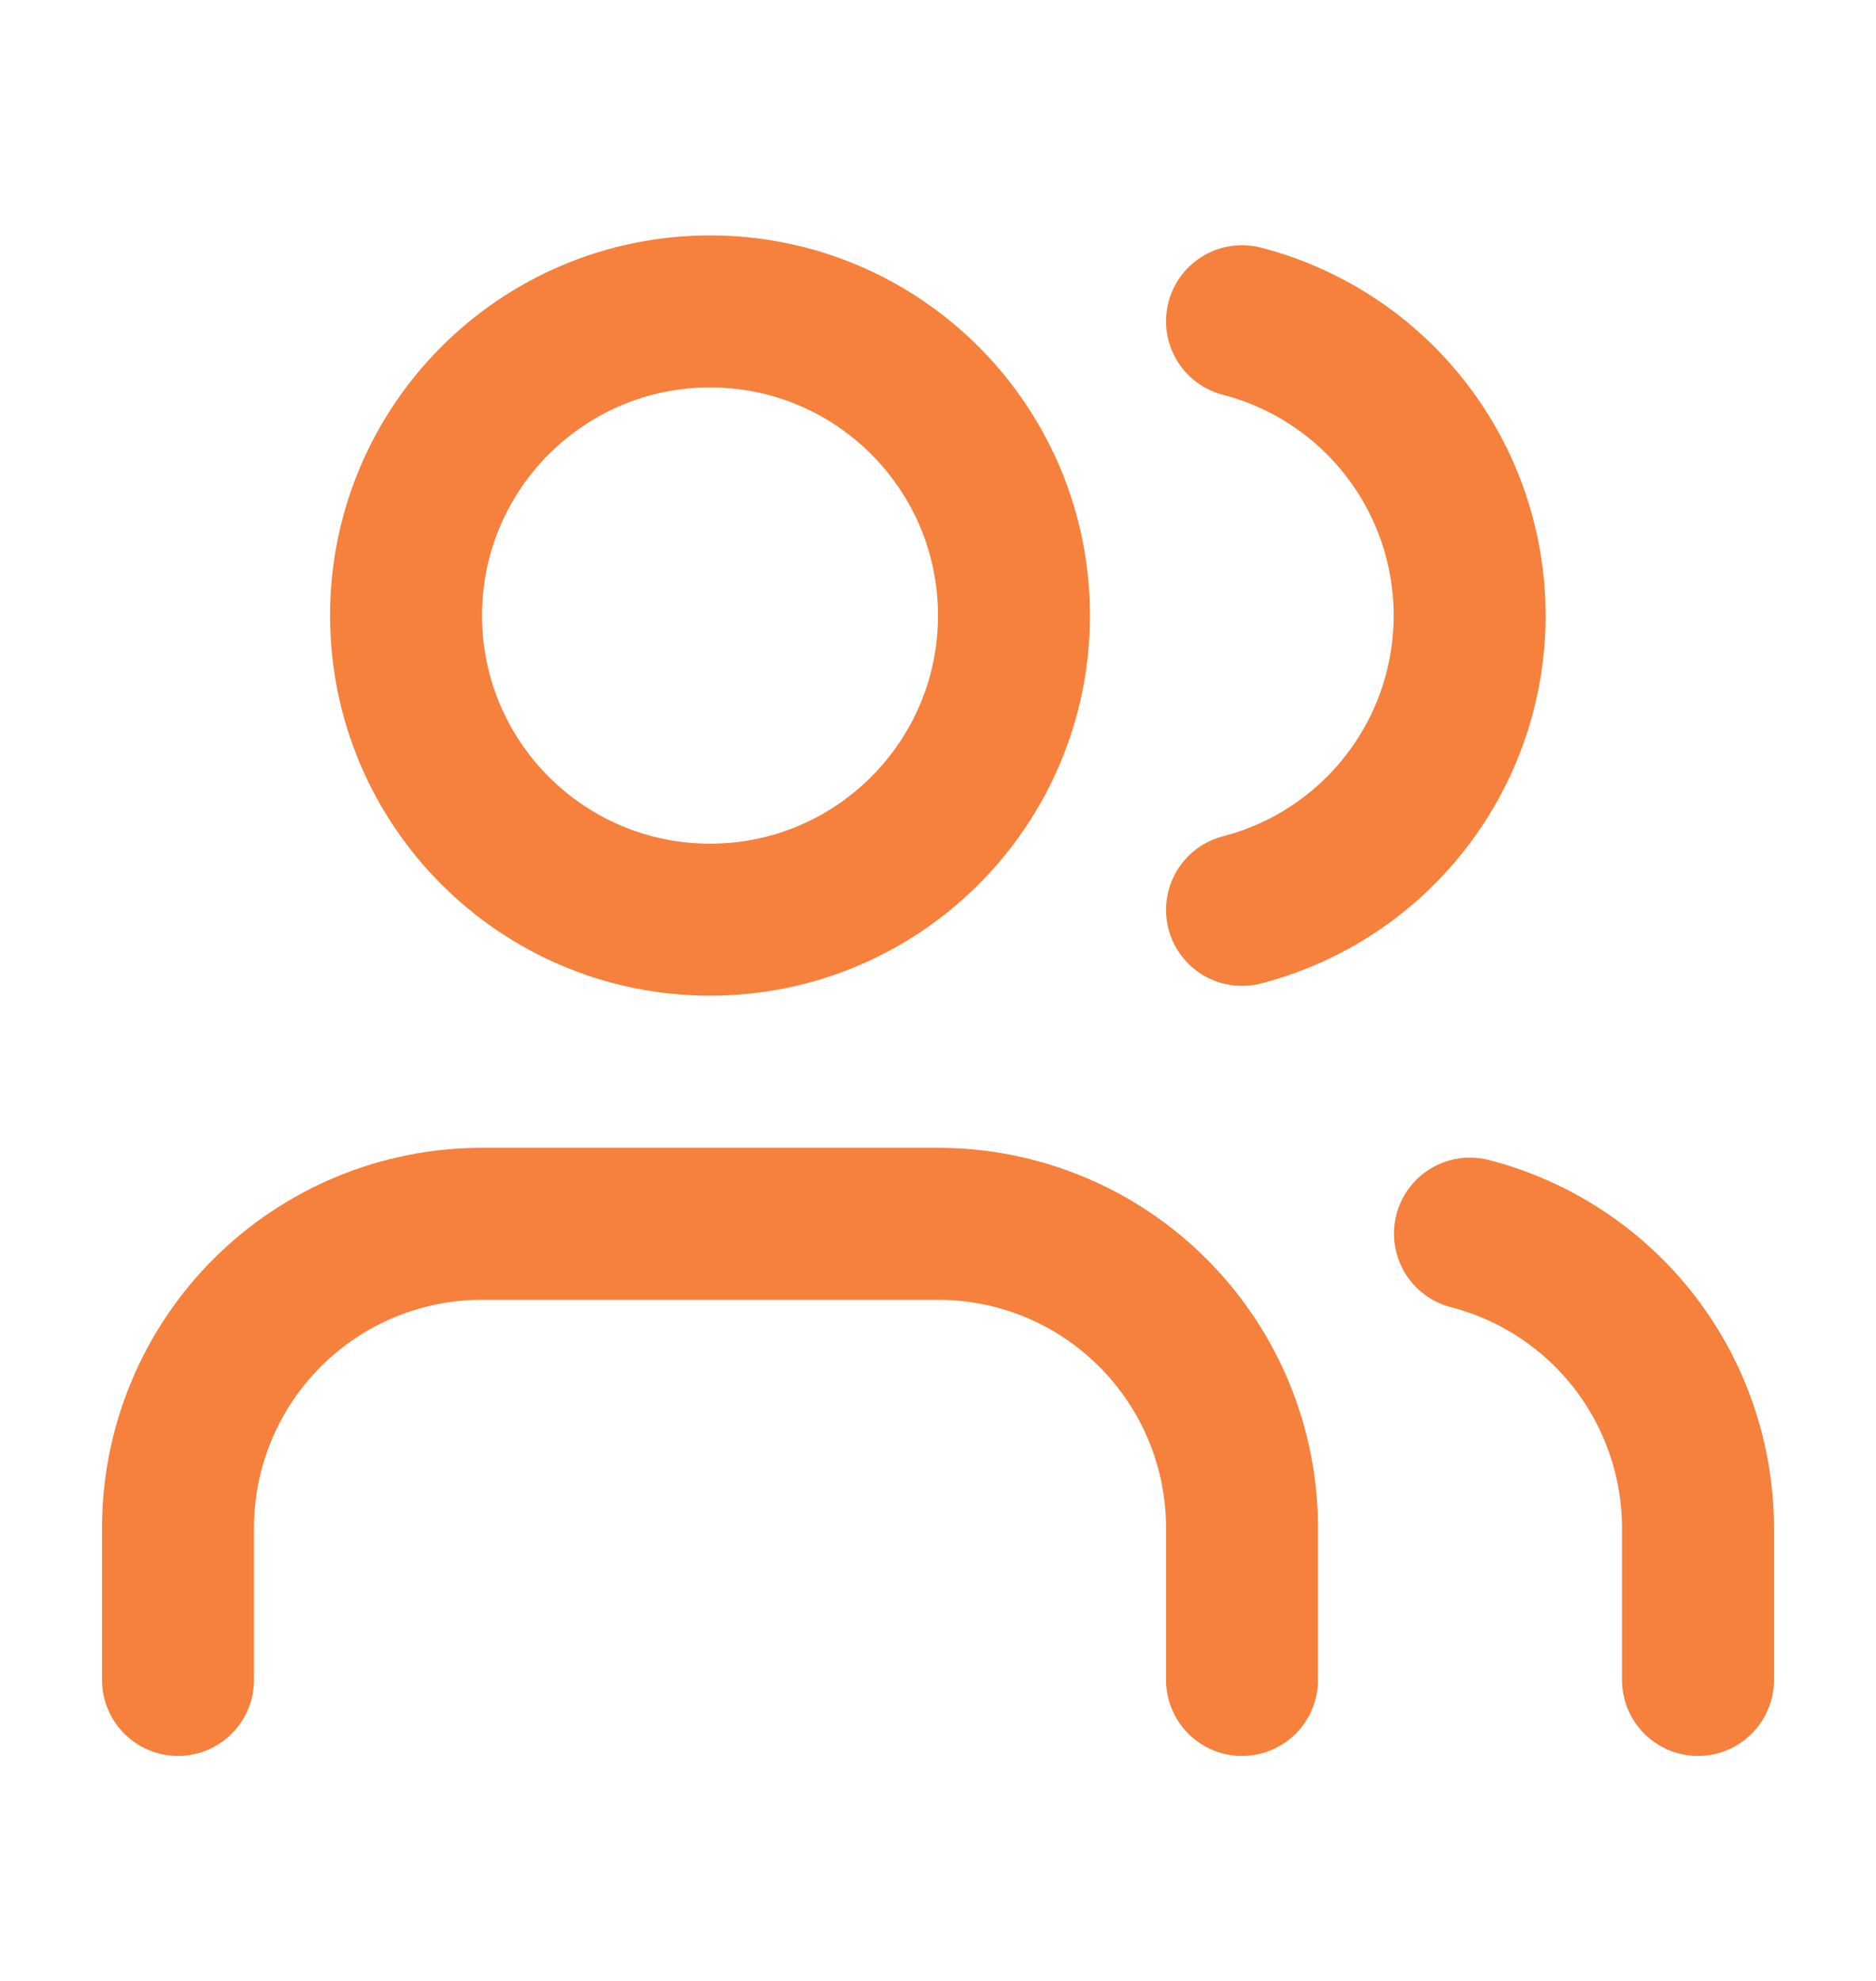 <svg width="18" height="19" viewBox="0 0 18 19" fill="none" xmlns="http://www.w3.org/2000/svg">
<path d="M11.917 16.113V14.654C11.917 13.881 11.609 13.139 11.062 12.592C10.515 12.045 9.774 11.738 9 11.738H4.625C3.851 11.738 3.11 12.045 2.563 12.592C2.016 13.139 1.708 13.881 1.708 14.654V16.113" stroke="#F5813D" stroke-width="1.458" stroke-linecap="round" stroke-linejoin="round"/>
<path d="M11.917 3.081C12.542 3.243 13.096 3.608 13.491 4.119C13.887 4.63 14.101 5.258 14.101 5.904C14.101 6.55 13.887 7.178 13.491 7.689C13.096 8.2 12.542 8.565 11.917 8.727" stroke="#F5813D" stroke-width="1.458" stroke-linecap="round" stroke-linejoin="round"/>
<path d="M16.292 16.113V14.654C16.291 14.008 16.076 13.38 15.68 12.869C15.284 12.359 14.73 11.994 14.104 11.832" stroke="#F5813D" stroke-width="1.458" stroke-linecap="round" stroke-linejoin="round"/>
<path d="M6.813 8.821C8.423 8.821 9.729 7.515 9.729 5.904C9.729 4.293 8.423 2.987 6.813 2.987C5.202 2.987 3.896 4.293 3.896 5.904C3.896 7.515 5.202 8.821 6.813 8.821Z" stroke="#F5813D" stroke-width="1.458" stroke-linecap="round" stroke-linejoin="round"/>
</svg>
